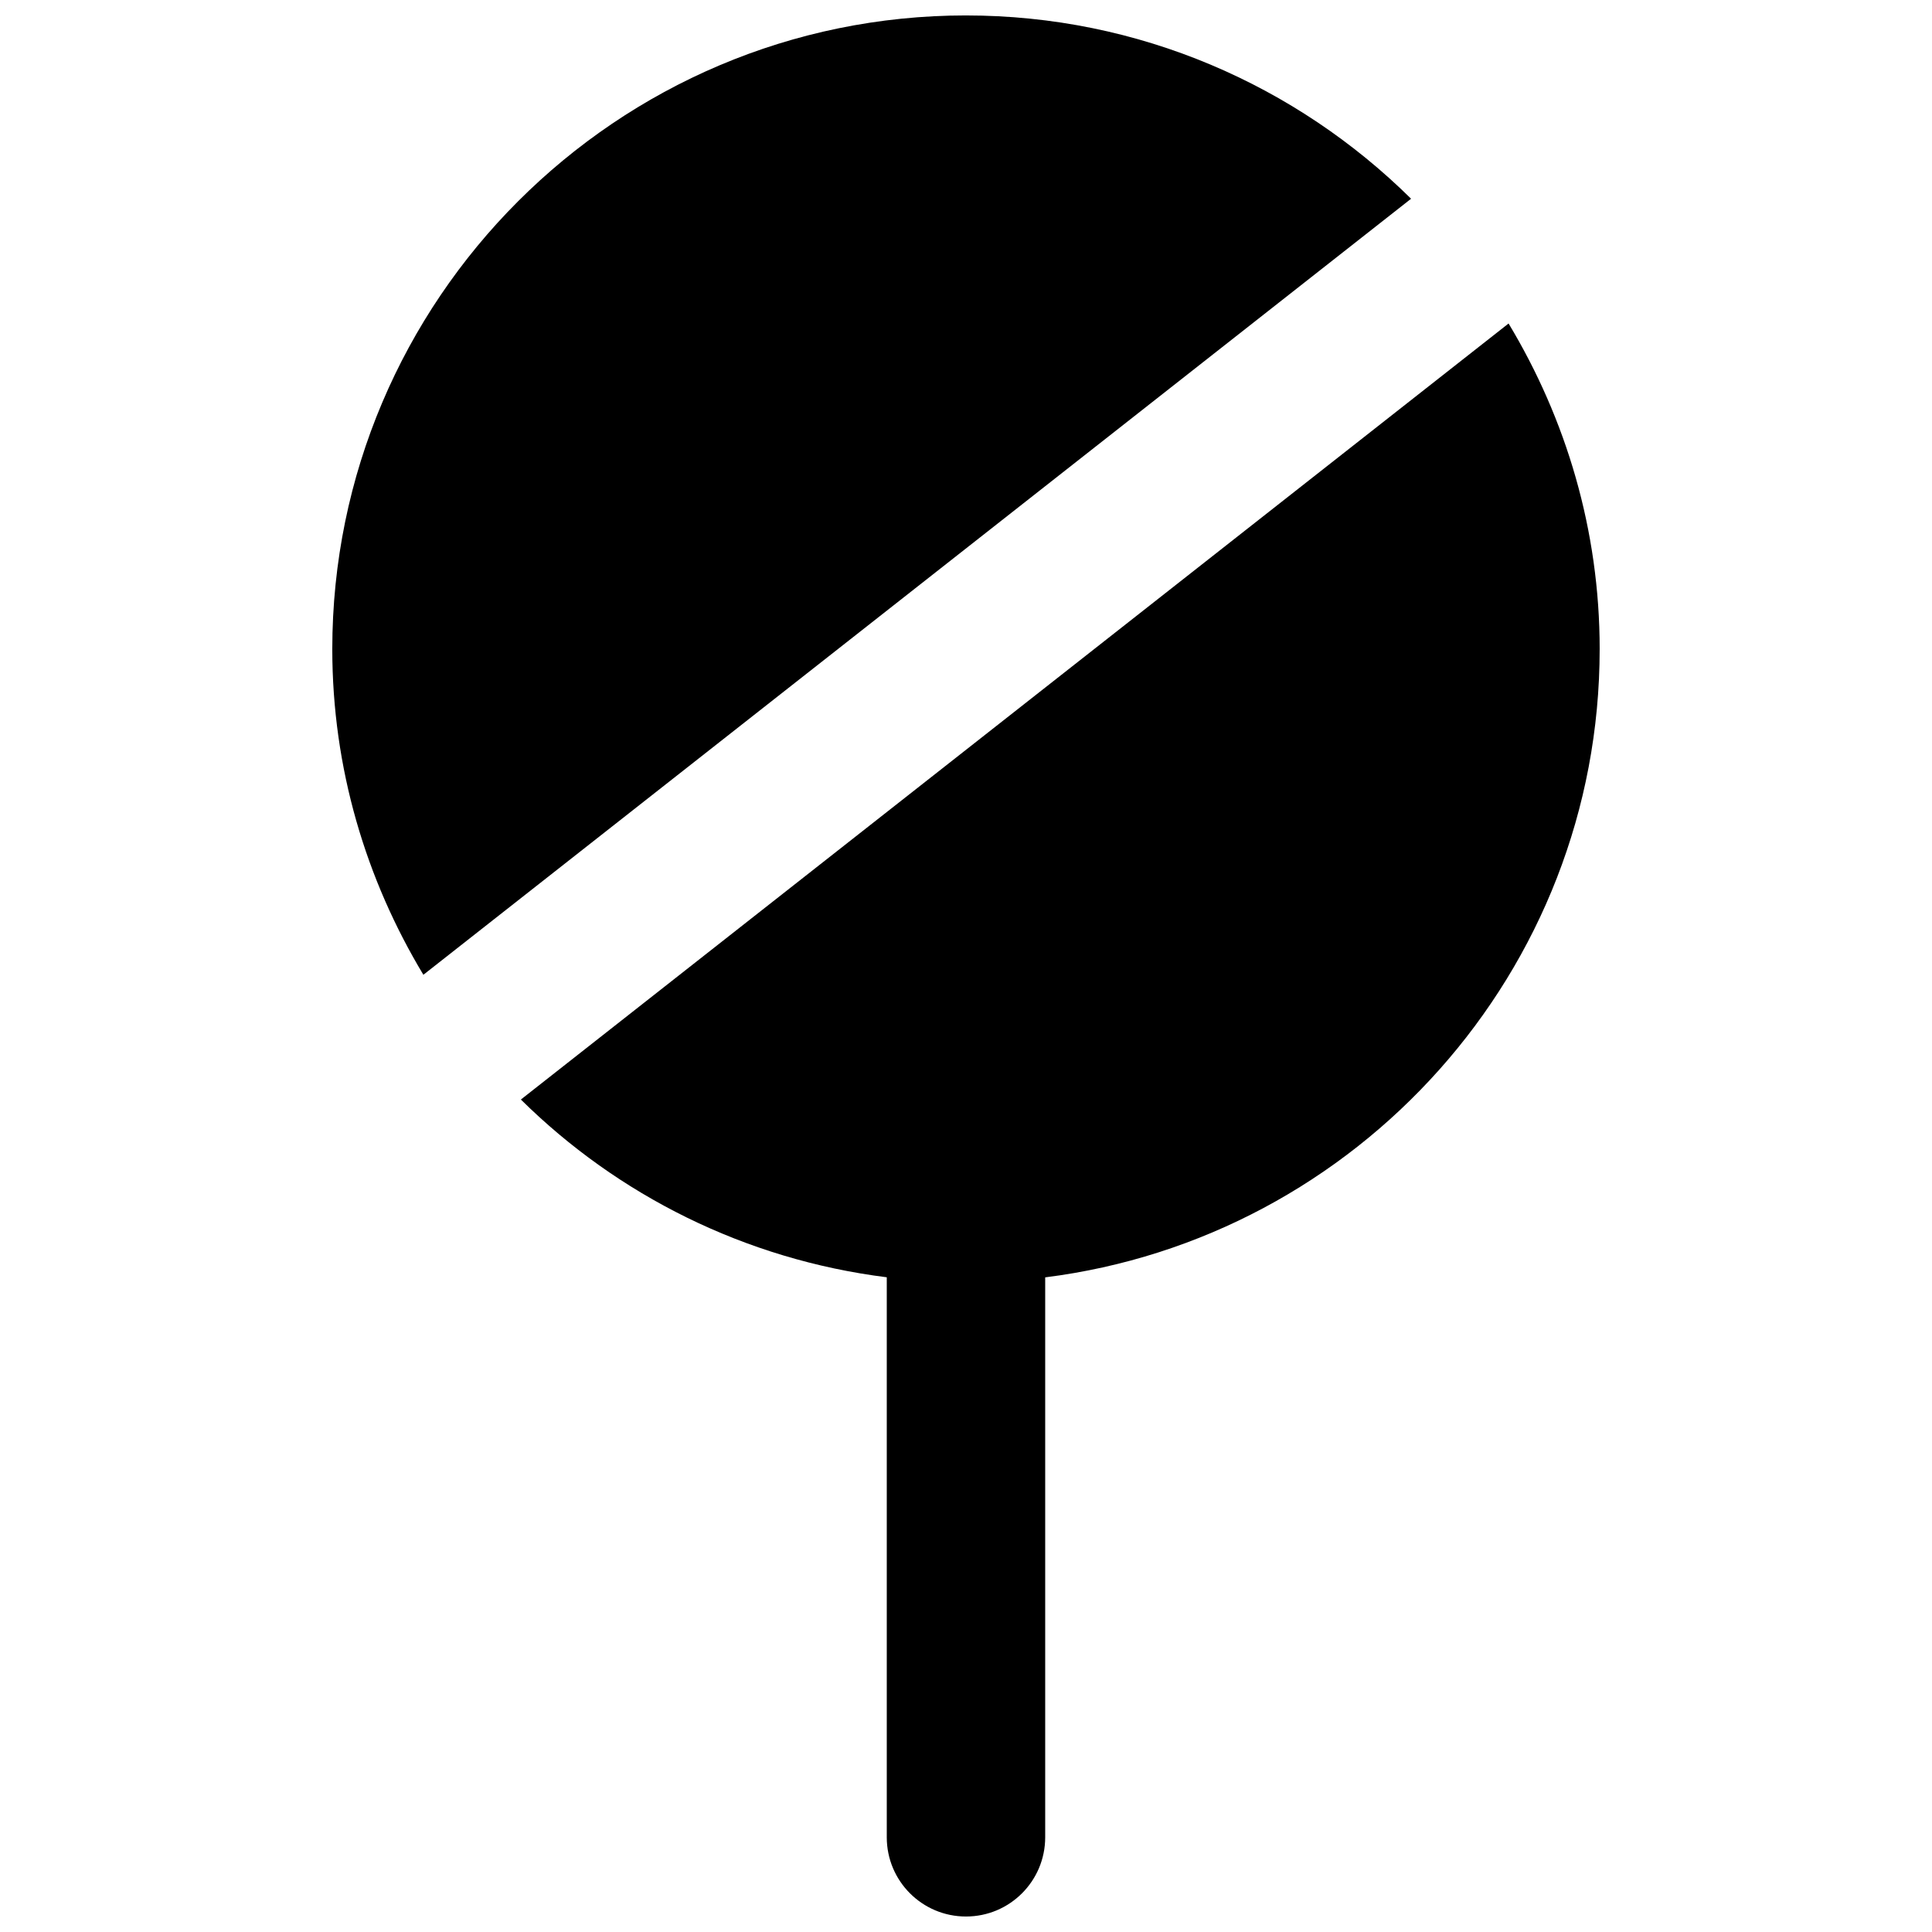 <?xml version="1.0" encoding="UTF-8"?>
<!-- Uploaded to: ICON Repo, www.iconrepo.com, Generator: ICON Repo Mixer Tools -->
<svg width="800px" height="800px" version="1.1" viewBox="144 144 512 512" xmlns="http://www.w3.org/2000/svg">
 <defs>
  <clipPath id="b">
   <path d="m232 148.09h286v254.91h-286z"/>
  </clipPath>
  <clipPath id="a">
   <path d="m282 229h286v422.9h-286z"/>
  </clipPath>
 </defs>
 <g>
  <g clip-path="url(#b)">
   <path d="m400 148.09c-92.598 0-167.94 75.34-167.94 167.94 0 31.57 8.922 61.023 24.141 86.297l261.75-205.66c-30.355-29.996-72.023-48.574-117.95-48.574" fill-rule="evenodd"/>
  </g>
  <g clip-path="url(#a)">
   <path d="m567.93 316.03c0-31.574-8.922-61.023-24.141-86.301l-261.75 205.66c25.652 25.359 59.41 42.383 96.965 47.105v148.41c0 11.59 9.383 20.992 20.992 20.992 11.605 0 20.992-9.402 20.992-20.992v-148.39c82.707-10.391 146.94-81.008 146.94-166.49" fill-rule="evenodd"/>
  </g>
 </g>
</svg>